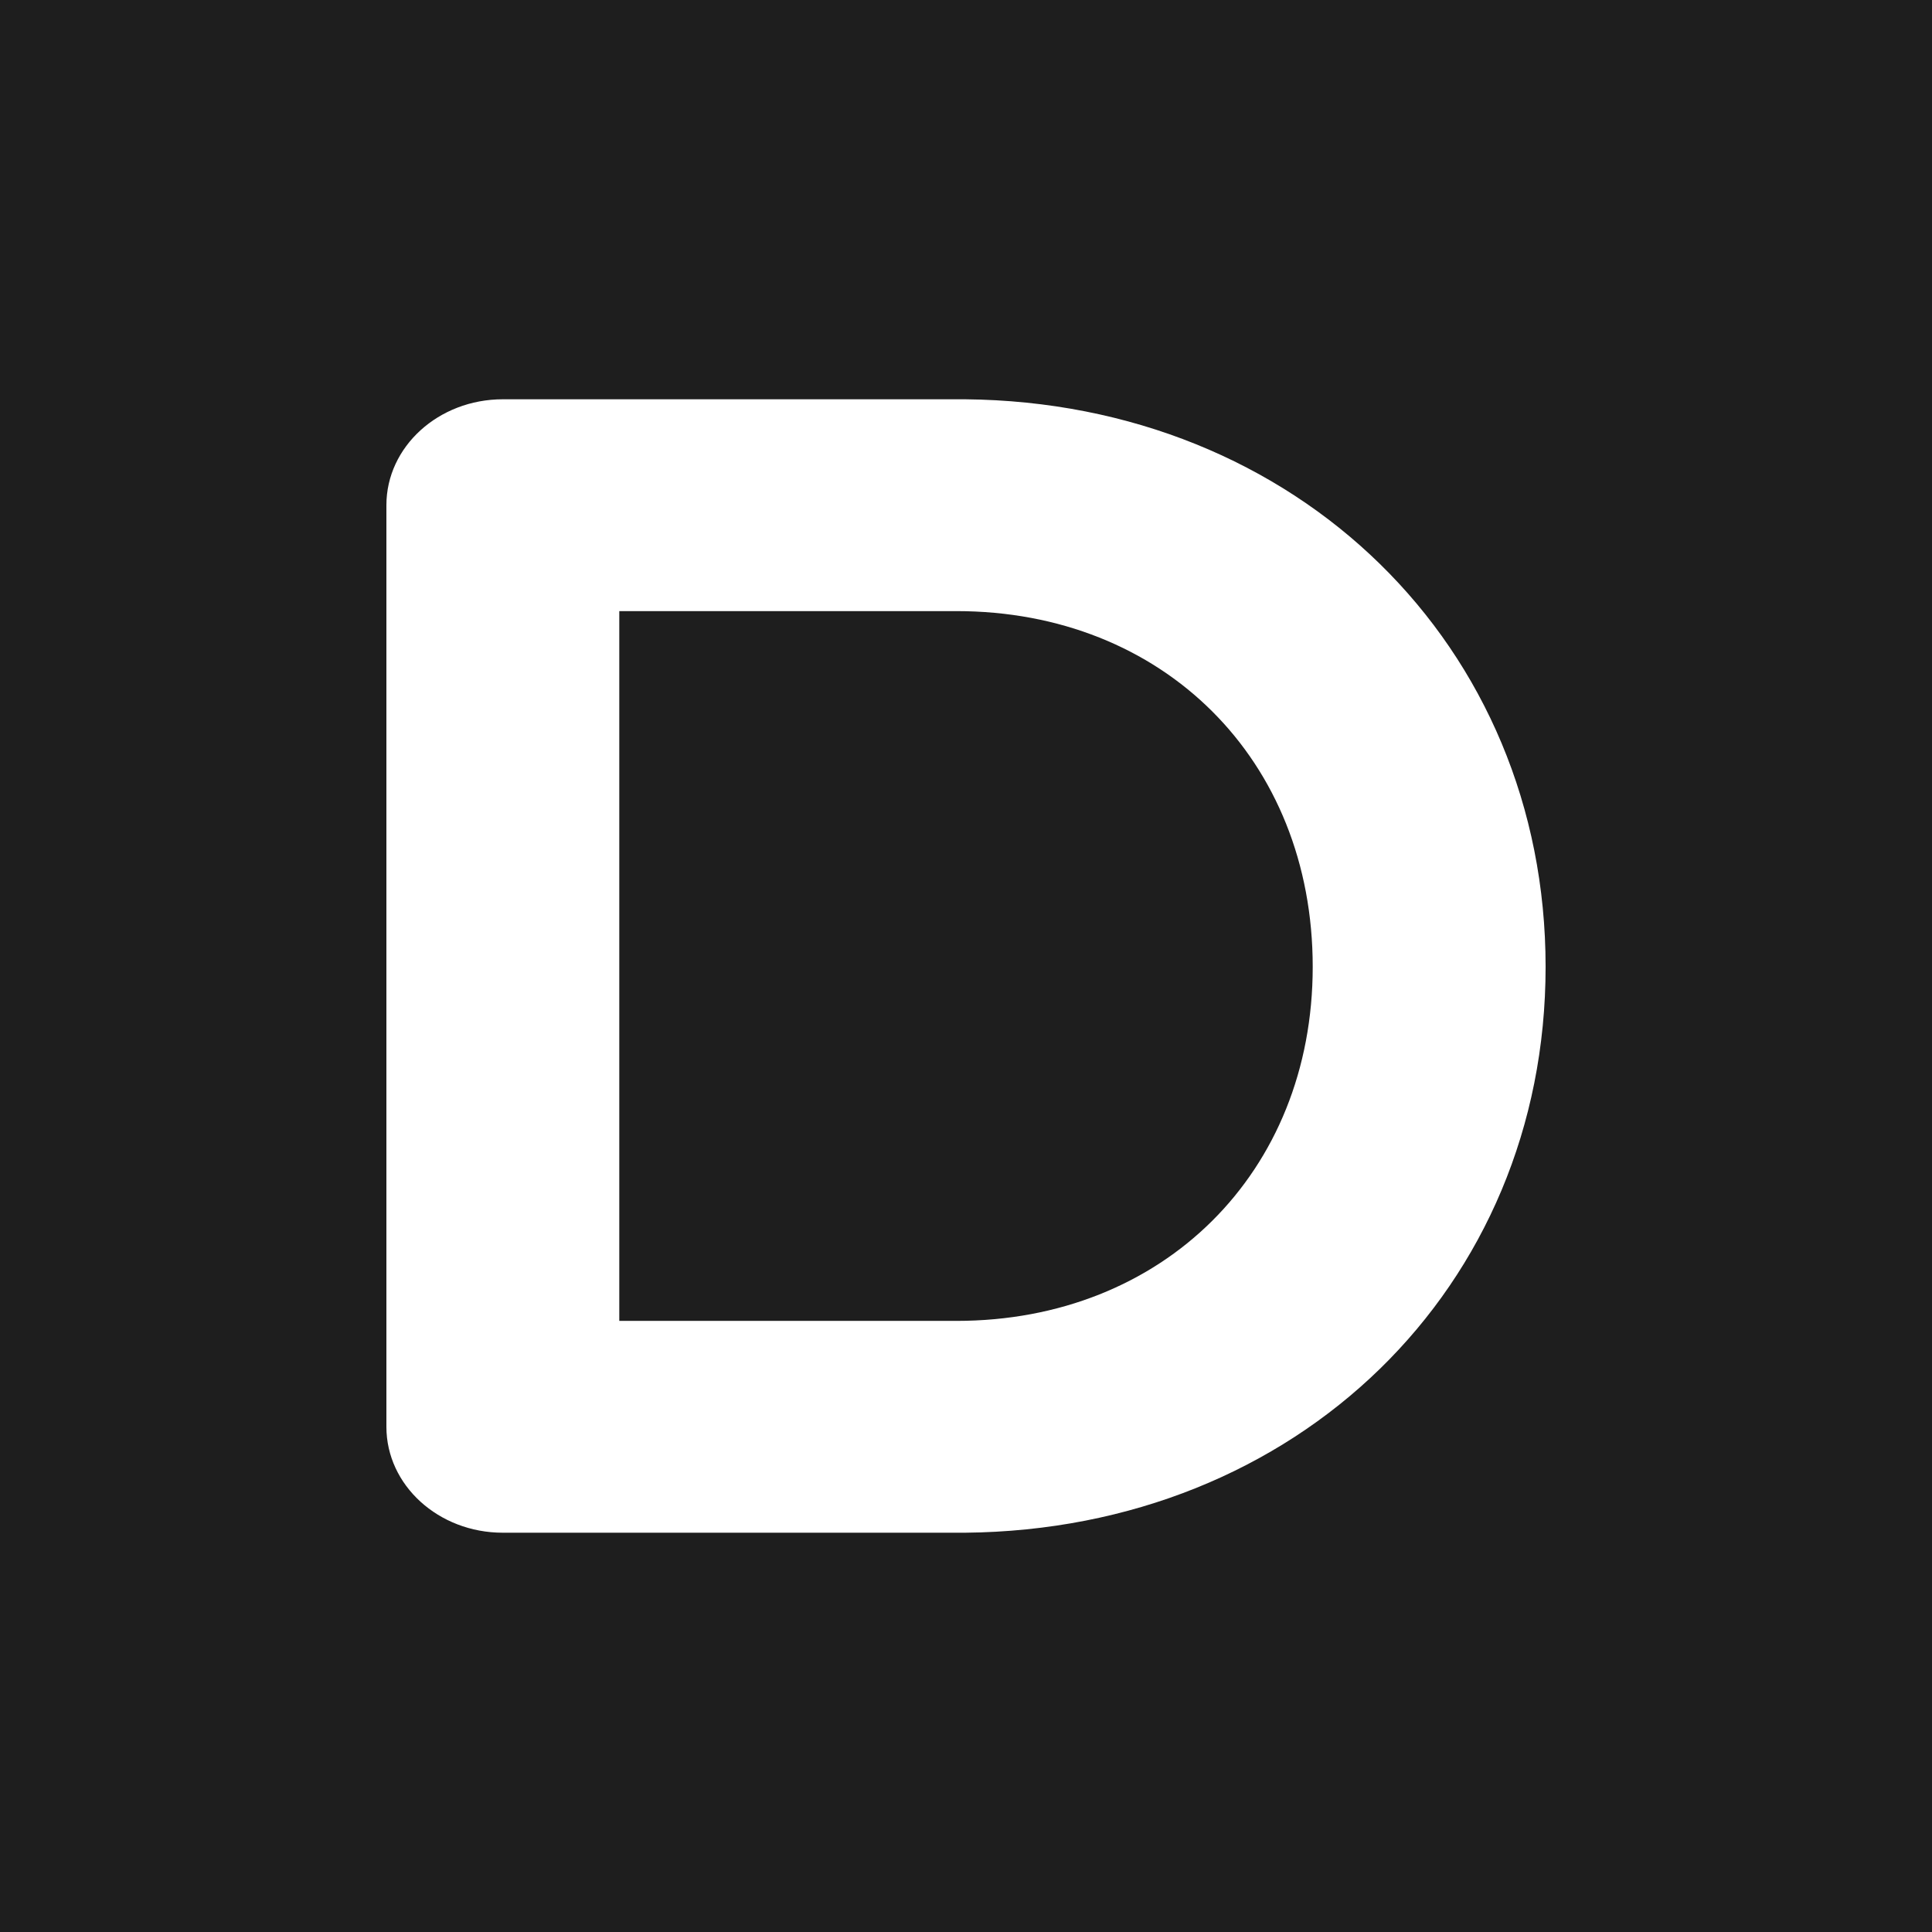 <?xml version="1.0" encoding="UTF-8"?> <svg xmlns="http://www.w3.org/2000/svg" width="300" height="300" viewBox="0 0 300 300" fill="none"><rect width="300" height="300" fill="#1E1E1E"></rect><path d="M149.865 62C201.409 62.491 240 100.293 240 150.123C240 199.953 201.409 237.509 149.865 238C149.595 238 149.325 238 149.325 238H78.081C68.096 238 60 230.636 60 221.554V78.446C60 69.364 68.096 62 78.081 62H148.516C149.055 62 149.325 62 149.865 62ZM203.838 150.123C203.838 117.967 180.63 94.893 148.516 94.893H96.162V205.107H148.516C180.63 205.107 203.838 182.033 203.838 150.123Z" fill="white"></path></svg> 